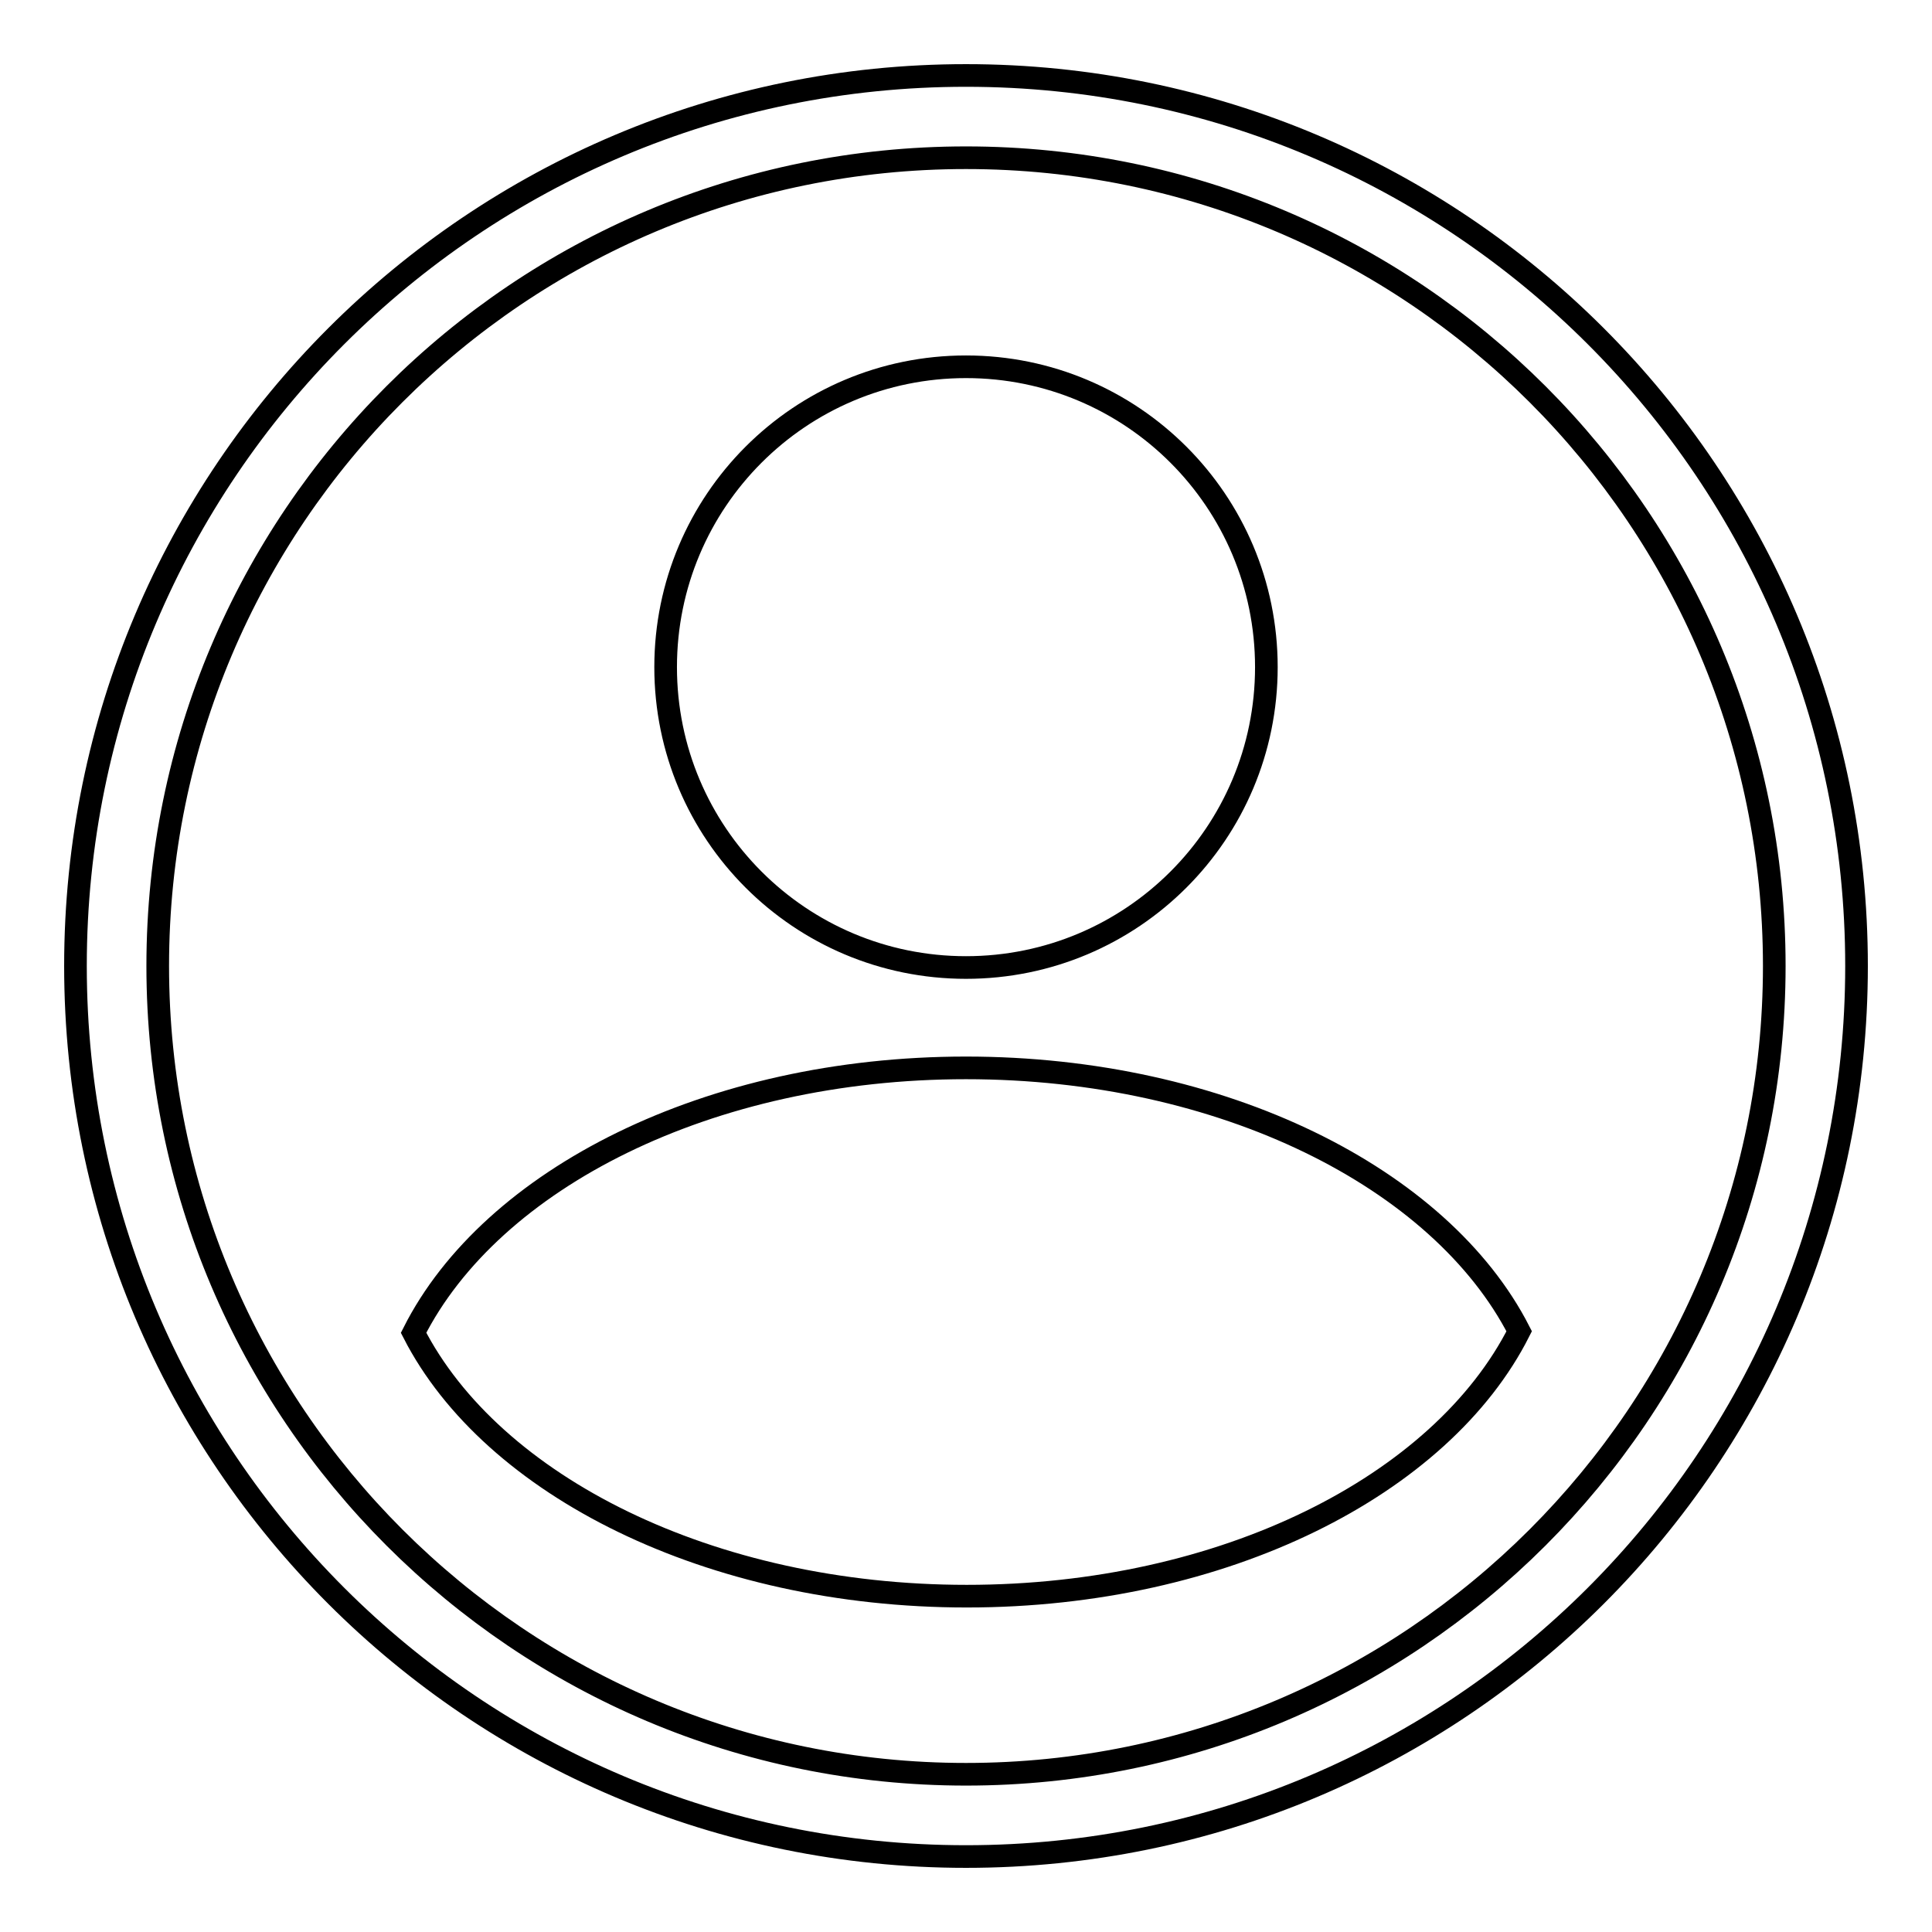 <?xml version="1.0" encoding="utf-8"?>
<!-- Svg Vector Icons : http://www.onlinewebfonts.com/icon -->
<!DOCTYPE svg PUBLIC "-//W3C//DTD SVG 1.1//EN" "http://www.w3.org/Graphics/SVG/1.1/DTD/svg11.dtd">
<svg version="1.1" xmlns="http://www.w3.org/2000/svg" xmlns:xlink="http://www.w3.org/1999/xlink" x="0px" y="0px" viewBox="0 0 256 256" enable-background="new 0 0 256 256" xml:space="preserve">
<g><g><path stroke-width="3" fill-opacity="0" stroke="#000000"  d="M128,10C62.8,10,10,62.8,10,128c0,65.2,52.8,118,118,118c65.2,0,118-52.8,118-118C246,62.8,193.2,10,128,10z M128,235.1c-59.1,0-107.1-47.9-107.1-107.1C20.9,68.8,68.8,20.9,128,20.9c59.2,0,107.1,47.9,107.1,107.1C235.1,187.2,187.1,235.1,128,235.1z"/><path stroke-width="3" fill-opacity="0" stroke="#000000"  d="M88.2,88.4c0,22,17.8,39.8,39.8,39.8s39.8-17.8,39.8-39.8c0-22-17.8-39.8-39.8-39.8S88.2,66.4,88.2,88.4L88.2,88.4z"/><path stroke-width="3" fill-opacity="0" stroke="#000000"  d="M128,141.5c-34.1,0-62.9,14.7-73.2,35.1c10.4,20.3,39.3,34.9,73.3,34.9c34.1,0,62.9-14.7,73.2-35.1C190.9,156.1,162,141.5,128,141.5z"/></g></g>
</svg>